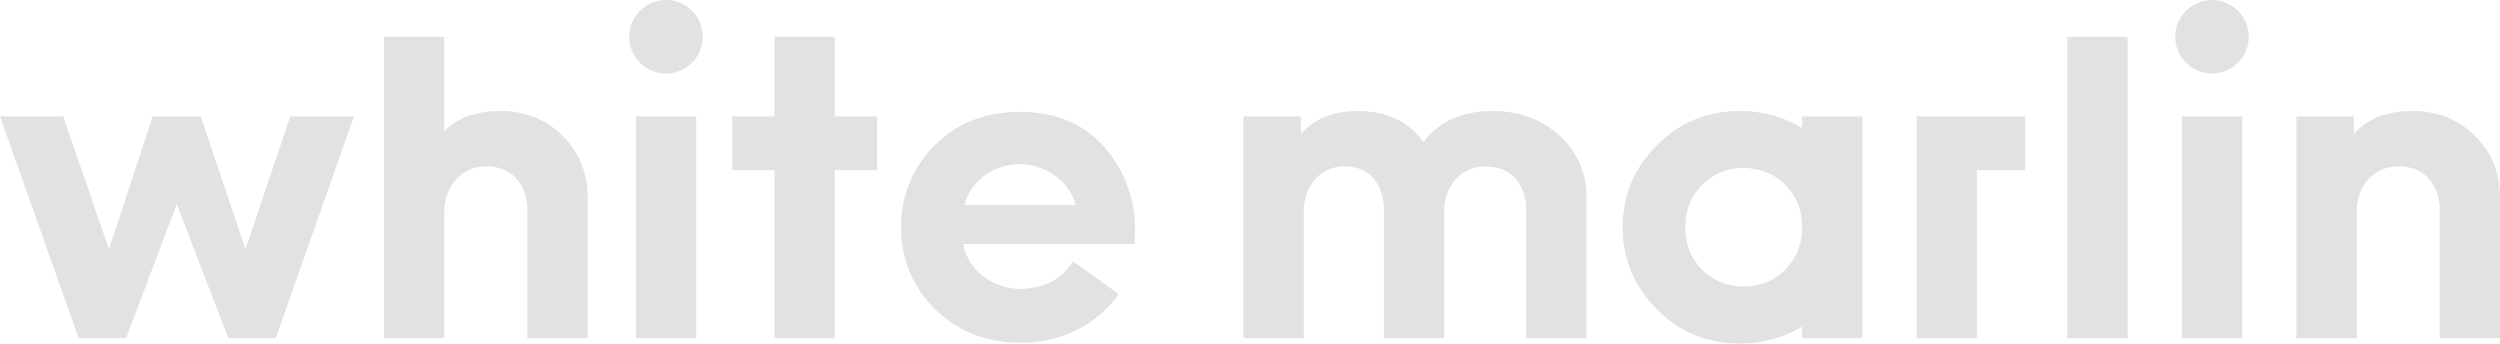 <?xml version="1.0" encoding="UTF-8"?> <svg xmlns="http://www.w3.org/2000/svg" class="logo" width="1183.815" height="162.665" viewBox="0 0 1183.815 162.665"><g id="LOGO_LOGO_kopia_27" data-name="LOGO_LOGO kopia 27" transform="translate(-121.67 -63.8)"><path id="Path_1" data-name="Path 1" d="M237.89,157.972,216.748,95.04H193.966l-20.684,62.932L151.558,95.04H121.67L158.929,200.1h22.447l23.981-63.479L229.778,200.1h22.465L289.272,95.04H259.155Z" transform="translate(0 23.846)" fill="#e2e2e2"></path><path id="Path_2" data-name="Path 2" d="M279.631,108.848q-16.452,0-26.273,9.363V73.67H224.81V216.41h28.548V157.251q0-9.813,5.59-15.993a18.44,18.44,0,0,1,14.283-6.172q9.125,0,14.283,5.819c3.421,3.879,5.131,8.8,5.131,14.724v60.746h28.548V149.686q0-17.351-11.885-29.13T279.614,108.8Z" transform="translate(78.728 7.534)" fill="#e2e2e2"></path><rect id="Rectangle_1" data-name="Rectangle 1" width="28.548" height="105.058" transform="translate(422.773 118.886)" fill="#e2e2e2"></rect><path id="Path_3" data-name="Path 3" d="M366.874,73.67H338.326v37.682h-20v25.48h20V216.41h28.548V136.832h19.978v-25.48H366.874Z" transform="translate(150.112 7.534)" fill="#e2e2e2"></path><path id="Path_4" data-name="Path 4" d="M419.937,93.84c-16.434,0-30.064,5.378-40.521,15.993A53.281,53.281,0,0,0,363.67,148.5a52.933,52.933,0,0,0,15.976,38.669c10.6,10.615,24.316,15.993,40.75,15.993a57.956,57.956,0,0,0,26.785-6.242,54.125,54.125,0,0,0,19.573-16.8L444.976,164.6c-5.061,8.376-13.331,12.784-24.581,13.084a29.983,29.983,0,0,1-17.58-5.784,25.75,25.75,0,0,1-9.769-15.059l-.123-.476h81.253c.141-2.187.212-4.355.212-6.471a58.256,58.256,0,0,0-14.53-39.375c-9.628-11.056-23.064-16.663-39.939-16.663Zm-26.344,44.083.159-.494a25.627,25.627,0,0,1,9.434-13.454,28.6,28.6,0,0,1,33.556.229,25.222,25.222,0,0,1,9.434,13.225l.141.494H393.611Z" transform="translate(184.721 22.93)" fill="#e2e2e2"></path><path id="Path_5" data-name="Path 5" d="M605.315,105.381q-12.669-11.77-31.863-11.761-21.477,0-32.656,14.618Q530.057,93.611,509.726,93.62q-17.589,0-26.943,10.968V96.142H455.61V201.2h28.548V141.582c0-6.4,1.781-11.6,5.36-15.641a17.862,17.862,0,0,1,14.054-6.048c5.8,0,10.509,1.94,13.7,5.819s4.8,8.8,4.8,14.724v60.746h28.548V141.564c0-6.4,1.834-11.6,5.484-15.641a18.21,18.21,0,0,1,14.159-6.048q9.125,0,14.159,5.819c3.35,3.879,5.025,8.8,5.025,14.724v60.746h28.548V134.476a38.183,38.183,0,0,0-12.678-29.13Z" transform="translate(254.899 22.762)" fill="#e2e2e2"></path><path id="Path_6" data-name="Path 6" d="M642.376,101.608a56.784,56.784,0,0,0-29.465-7.988q-23.3,0-39.392,16.328-16.108,16.319-16.1,38.7t16.1,38.722q16.108,16.319,39.392,16.328a56.784,56.784,0,0,0,29.465-7.988V201.2h28.548V96.142H642.376v5.484Zm-7.759,66.918q-7.776,7.988-19.873,8.217-12.114-.238-19.873-8.217-7.776-7.988-7.759-19.872a27.428,27.428,0,0,1,7.759-19.872q7.75-7.988,19.873-8.217,12.114.238,19.873,8.217a27.429,27.429,0,0,1,7.759,19.872A27.429,27.429,0,0,1,634.618,168.525Z" transform="translate(332.612 22.762)" fill="#e2e2e2"></path><rect id="Rectangle_2" data-name="Rectangle 2" width="28.548" height="142.74" transform="translate(1100.606 81.204)" fill="#e2e2e2"></rect><rect id="Rectangle_3" data-name="Rectangle 3" width="28.548" height="105.058" transform="translate(1154.845 118.886)" fill="#e2e2e2"></rect><path id="Path_7" data-name="Path 7" d="M793.174,93.635q-18.277,0-27.631,10.968V96.157H738.37V201.215h28.548V141.6q0-9.813,5.59-15.764a18.8,18.8,0,0,1,14.283-5.942q9.125,0,14.283,5.819c3.421,3.879,5.131,8.8,5.131,14.724v60.746h28.548V134.491q0-17.351-11.867-29.13T793.191,93.6Z" transform="translate(470.732 22.747)" fill="#e2e2e2"></path><path id="Path_8" data-name="Path 8" d="M636.36,200.1h28.548V120.52h22.835V95.04H636.36Z" transform="translate(392.867 23.846)" fill="#e2e2e2"></path><circle id="Ellipse_1" data-name="Ellipse 1" cx="17.404" cy="17.404" r="17.404" transform="translate(419.634 63.8)" fill="#e2e2e2"></circle><path id="Path_9" data-name="Path 9" d="M723.224,63.8a17.4,17.4,0,1,0,17.4,17.4A17.406,17.406,0,0,0,723.224,63.8Z" transform="translate(445.887 0)" fill="#e2e2e2"></path></g></svg> 